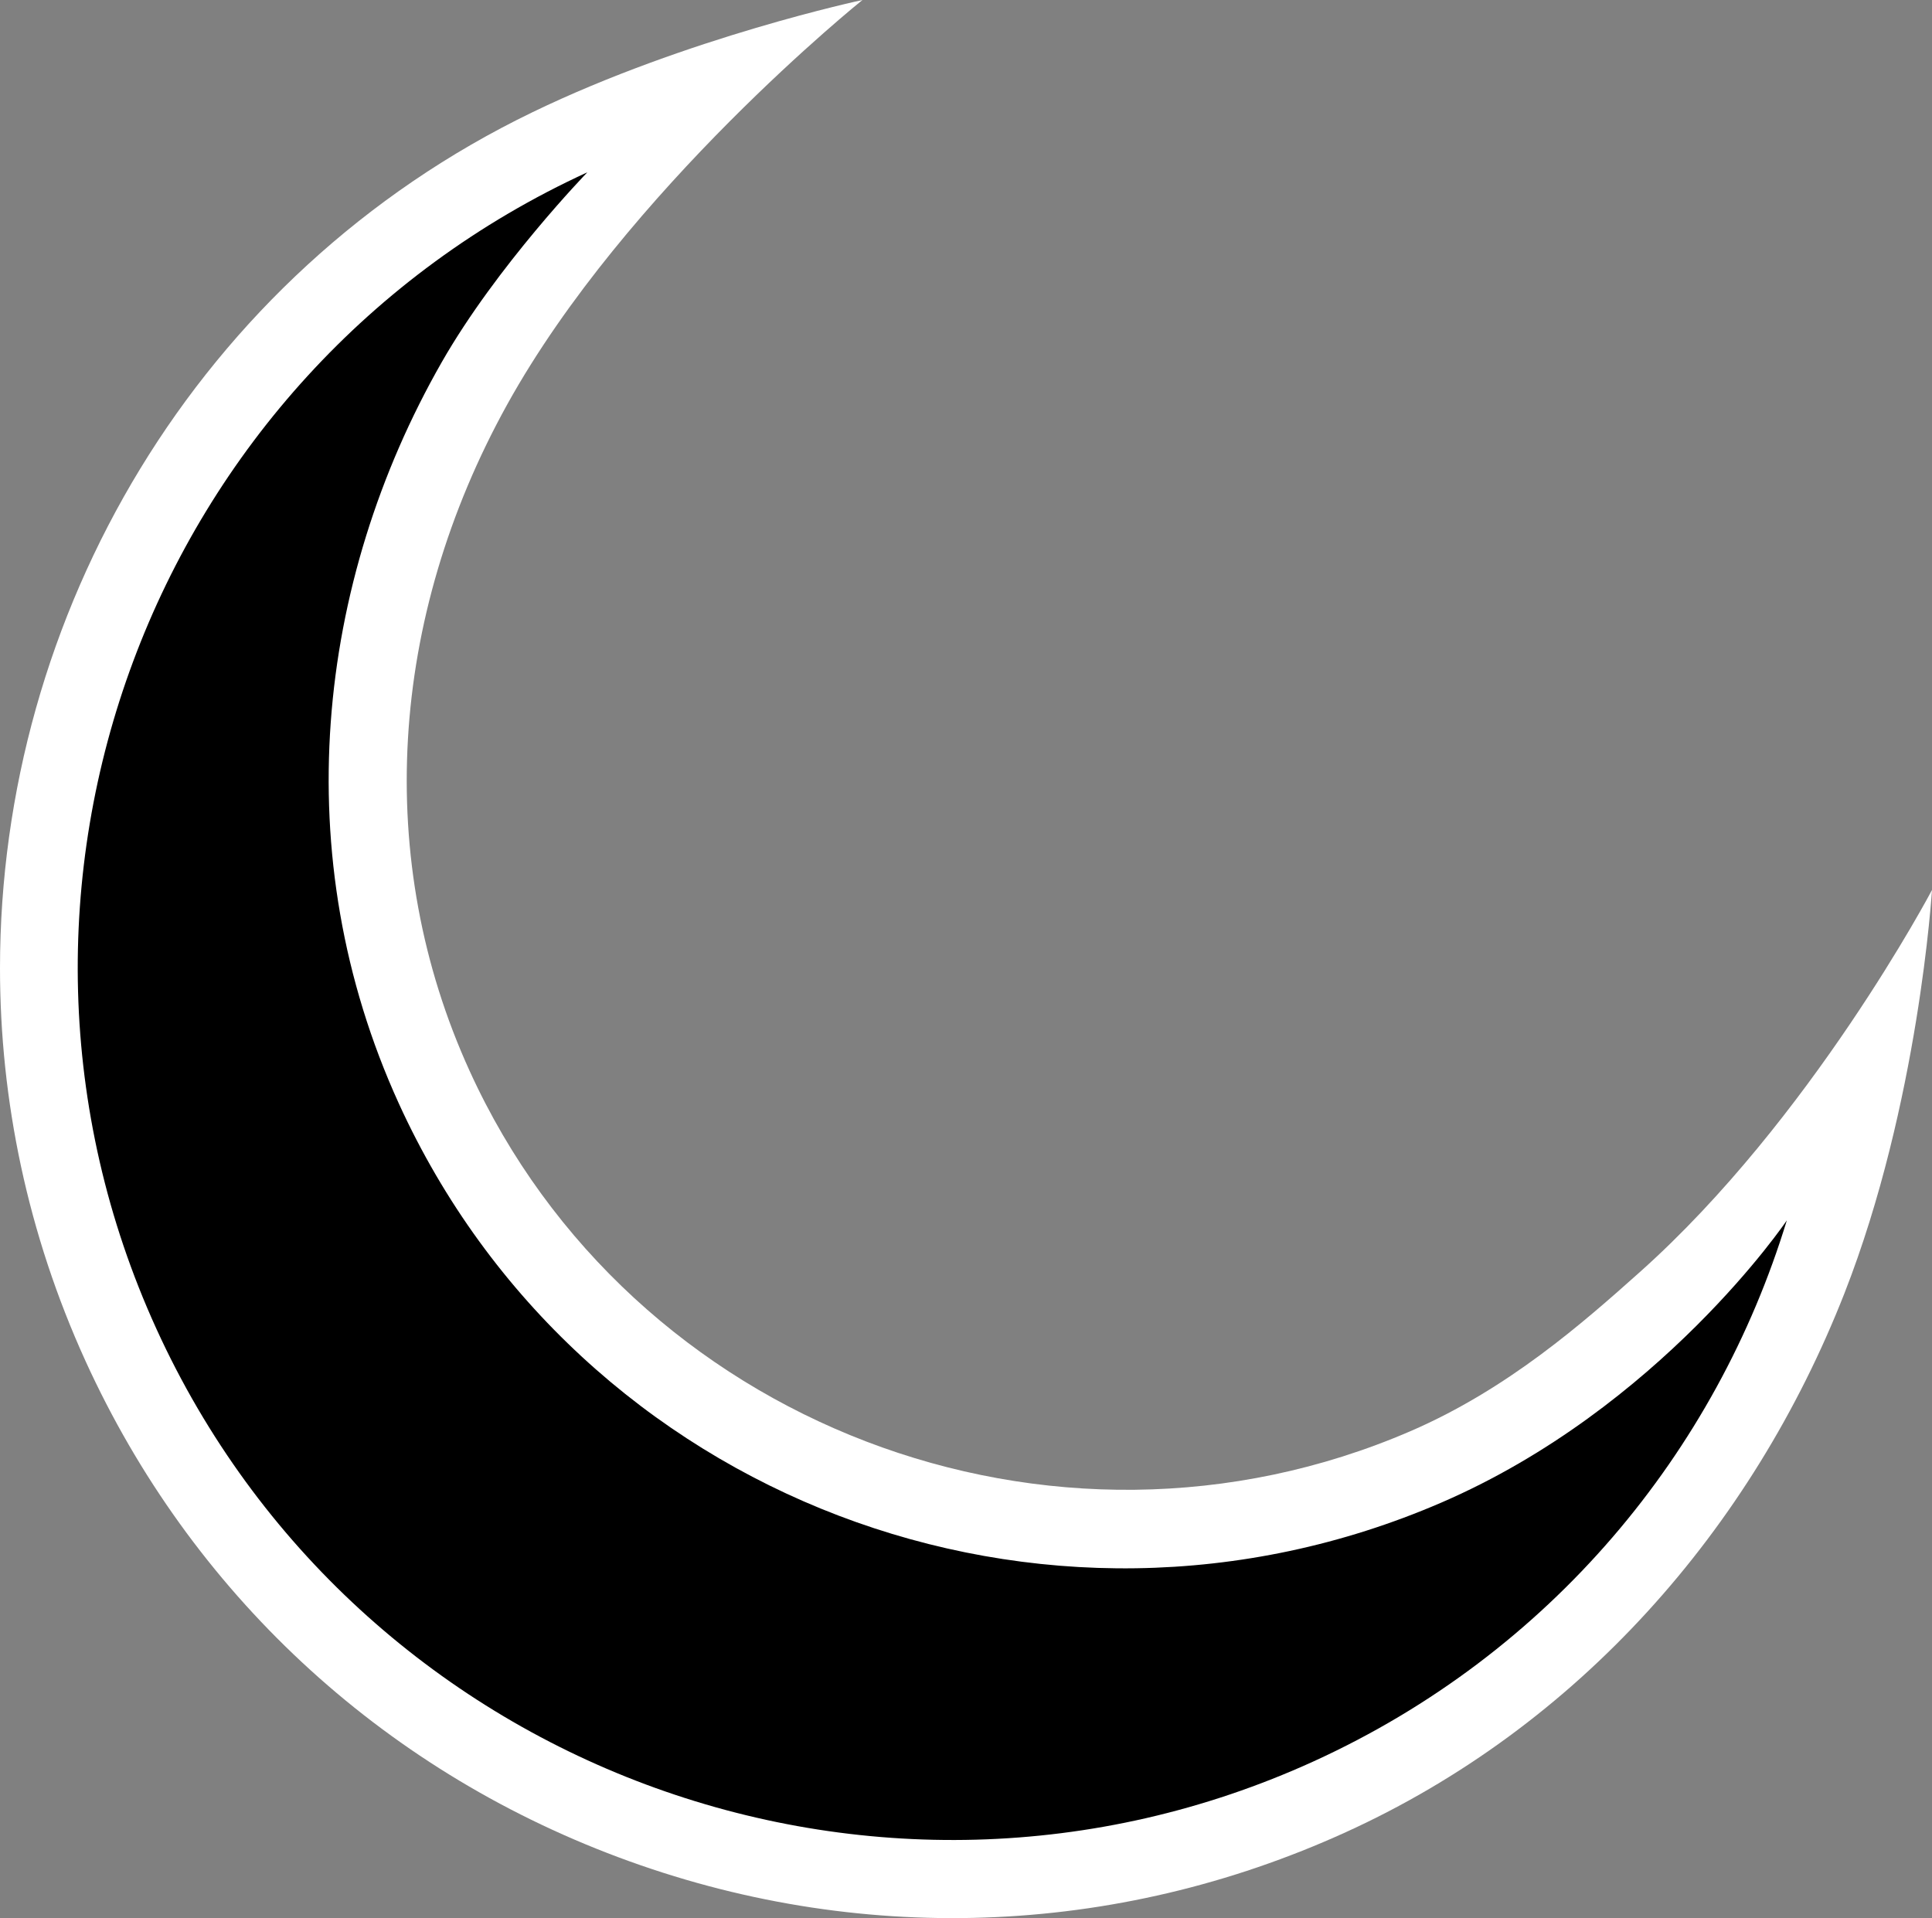 <?xml version="1.0" encoding="utf-8"?>
<!-- Generator: Adobe Illustrator 15.0.2, SVG Export Plug-In . SVG Version: 6.00 Build 0)  -->
<!DOCTYPE svg PUBLIC "-//W3C//DTD SVG 1.1//EN" "http://www.w3.org/Graphics/SVG/1.1/DTD/svg11.dtd">
<svg version="1.1" id="Layer_1" xmlns="http://www.w3.org/2000/svg" xmlns:xlink="http://www.w3.org/1999/xlink" x="0px" y="0px"
	 width="50.359px" height="50px" viewBox="0 0 50.359 50" enable-background="new 0 0 50.359 50" xml:space="preserve">
<rect x="0" y="0" width="50.359" height="50" fill="#808080" stroke="none"/>
<path fill="#FFFFFF" d="M42.738,33.164c-1.467,1.309-3.431,3.045-5.977,4.144c-9.326,4.026-20.326-0.184-24.519-9.39
	c-2.509-5.503-2.105-11.799,0.975-17.368C16.318,4.946,22.48,0,22.48,0s-4.567,0.973-8.606,2.928C5.122,7.159,0,16.036,0,25.237
	c0,3.435,0.716,6.919,2.229,10.241c2.744,6.019,7.674,10.611,13.885,12.933c6.212,2.324,12.947,2.091,18.967-0.652
	c6.042-2.751,10.576-7.88,12.995-14.045c1.941-4.951,2.28-10.497,2.283-10.515C50.359,23.199,47.207,29.18,42.738,33.164"/>
<path d="M37.565,39.17c-10.36,4.474-22.475-0.106-27.172-10.411c-2.941-6.456-2.158-13.575,1.12-19.316
	c1.441-2.522,3.796-4.951,3.796-4.951C3.917,9.715-1.126,23.227,4.076,34.637c5.208,11.426,18.74,16.484,30.165,11.276
	c6.178-2.817,10.494-8.068,12.334-14.102C46.575,31.812,43.277,36.702,37.565,39.17"/>
</svg>
